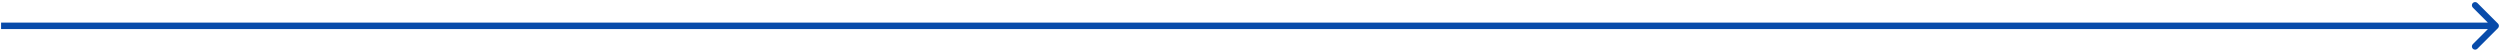 <?xml version="1.0" encoding="UTF-8"?> <svg xmlns="http://www.w3.org/2000/svg" width="1160" height="24" viewBox="0 0 1160 24" fill="none"><path d="M1159.06 13.061C1159.65 12.475 1159.65 11.525 1159.06 10.939L1149.51 1.393C1148.93 0.808 1147.98 0.808 1147.39 1.393C1146.81 1.979 1146.81 2.929 1147.39 3.515L1155.88 12L1147.39 20.485C1146.81 21.071 1146.81 22.021 1147.39 22.607C1147.98 23.192 1148.93 23.192 1149.51 22.607L1159.06 13.061ZM0.5 13.5H1158V10.5H0.5V13.5Z" fill="#084BAA"></path></svg> 